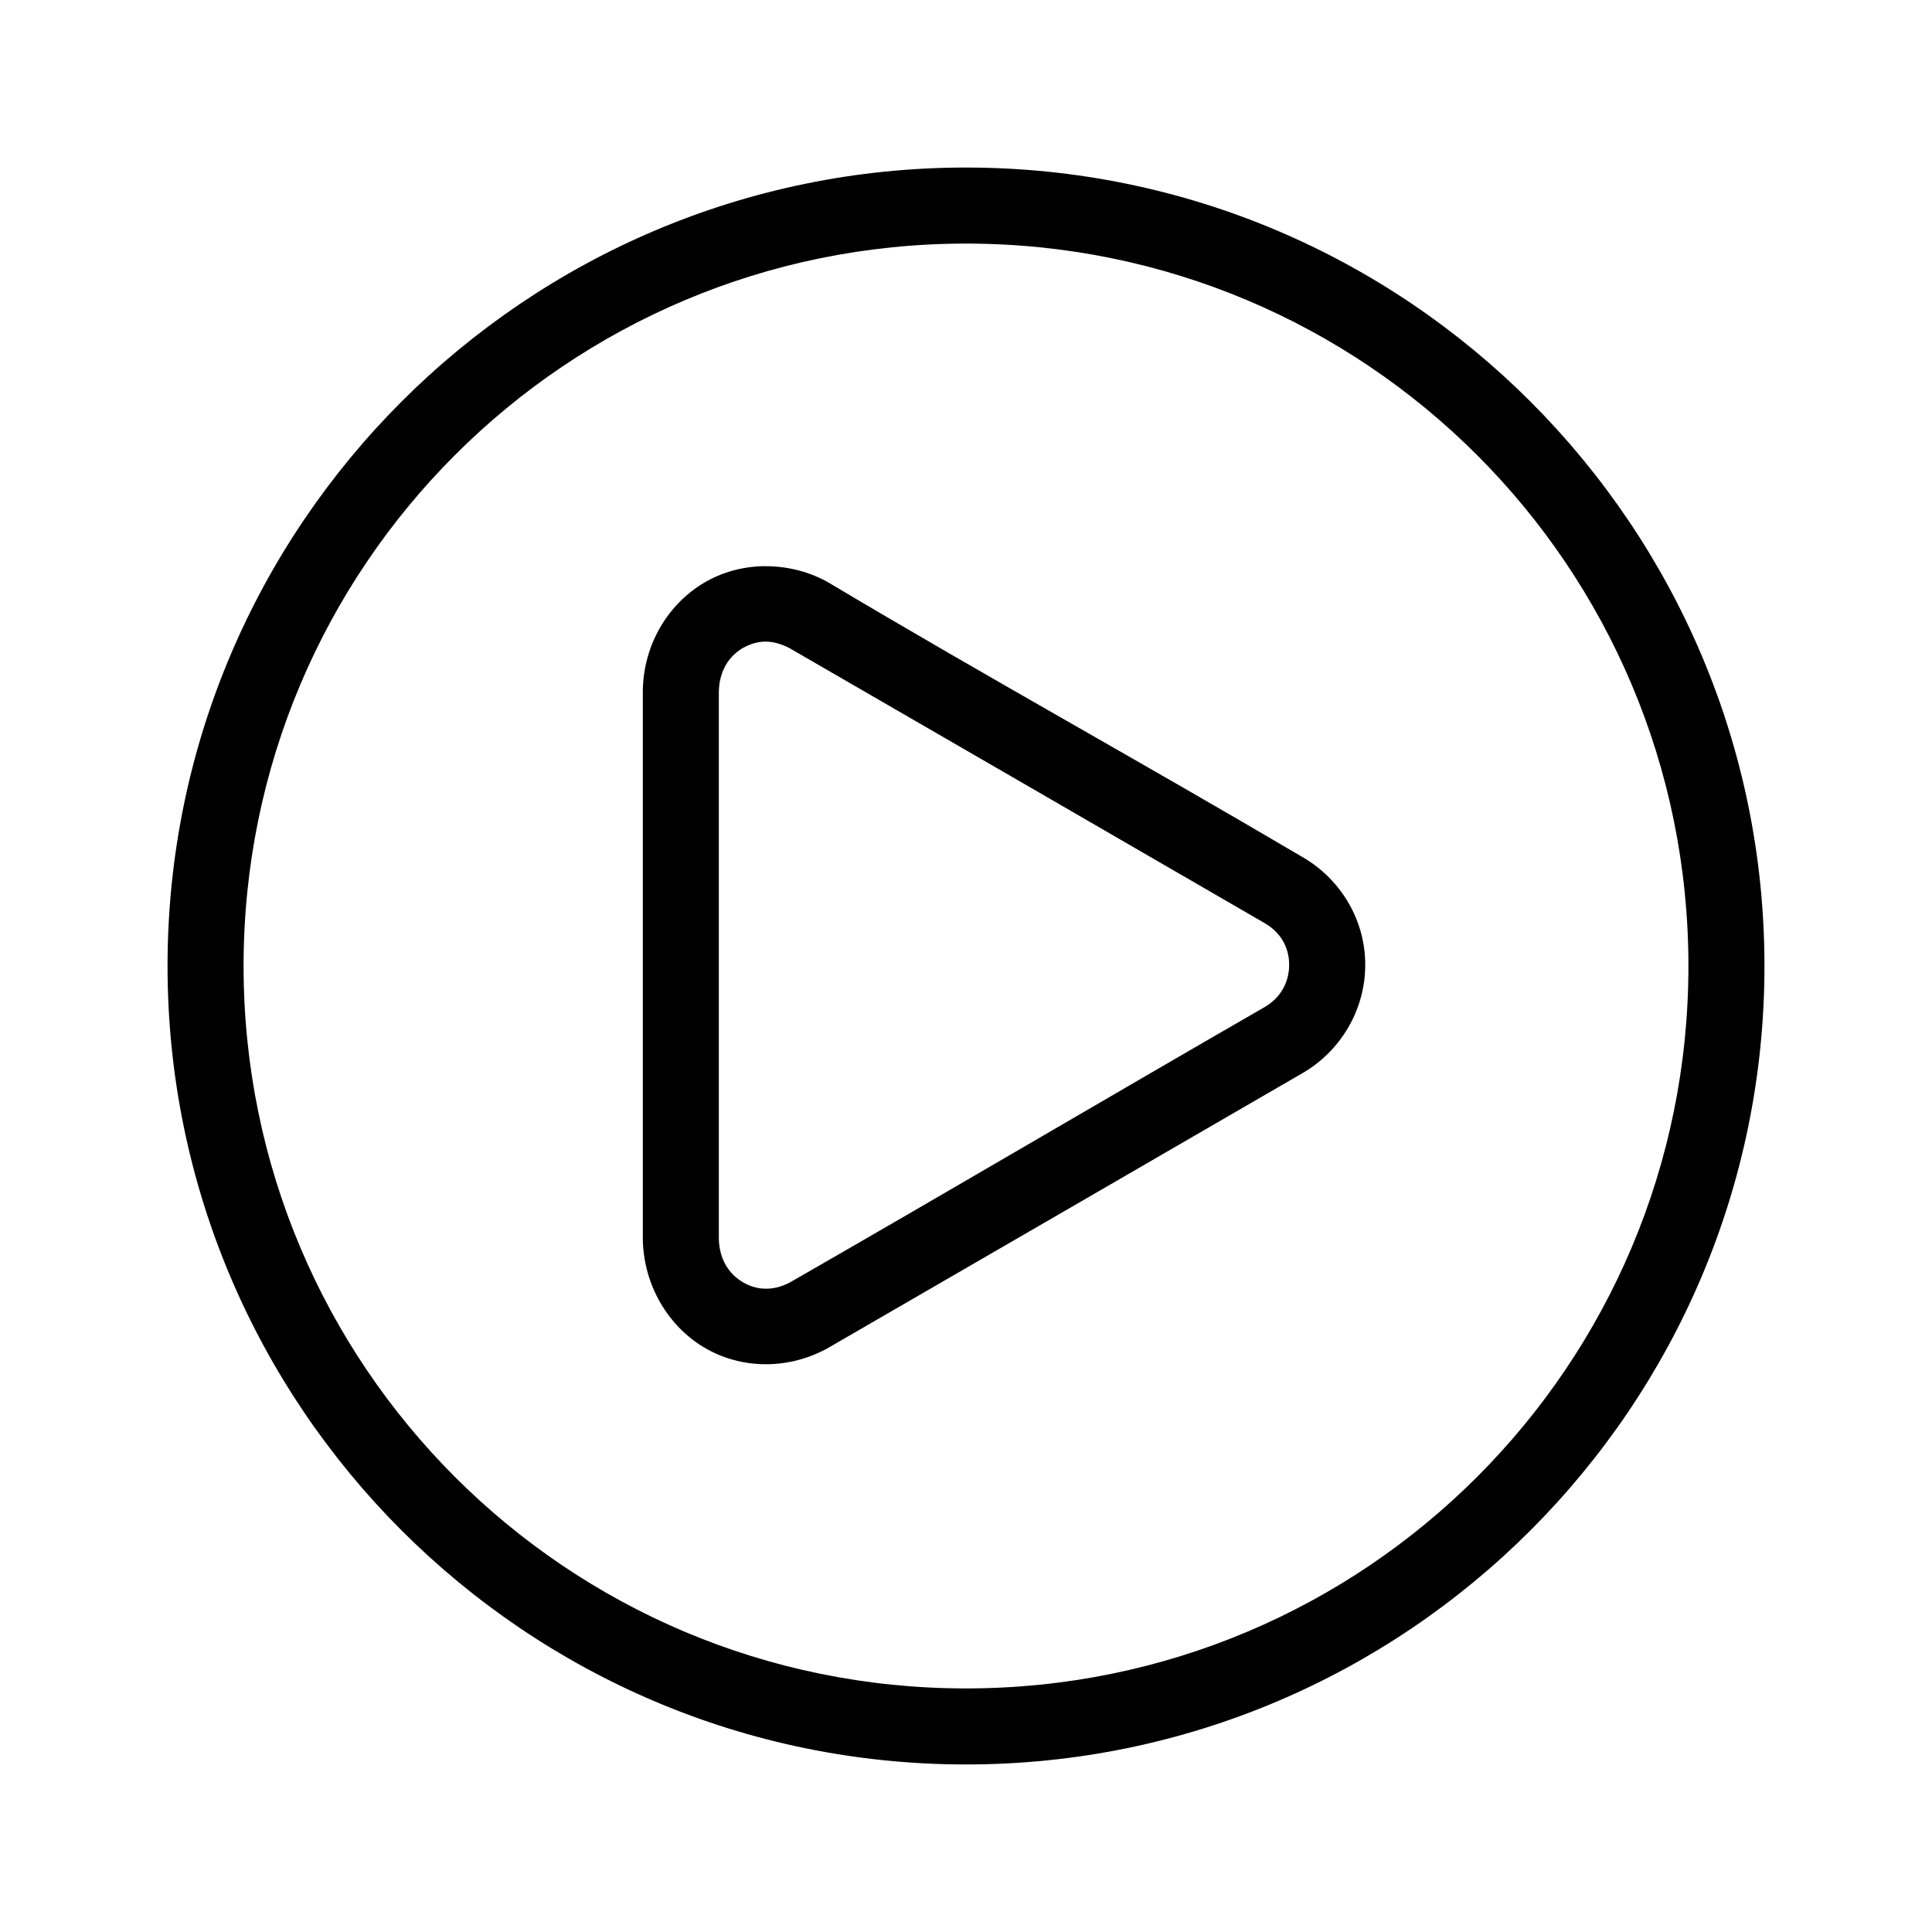 <?xml version="1.0" encoding="UTF-8"?>
<!-- Uploaded to: SVG Repo, www.svgrepo.com, Generator: SVG Repo Mixer Tools -->
<svg fill="#000000" width="800px" height="800px" version="1.1" viewBox="144 144 512 512" xmlns="http://www.w3.org/2000/svg">
 <path d="m400 188.4c-116.74 0-211.6 94.855-211.6 211.6 0 116.74 94.855 211.6 211.6 211.6 116.74 0 211.6-94.855 211.6-211.6 0-116.74-94.855-211.6-211.6-211.6zm0 20.152c105.85 0 191.45 85.598 191.45 191.45s-85.598 191.45-191.45 191.45-191.45-85.598-191.45-191.45 85.598-191.45 191.45-191.45zm-53.688 85.488c-5.633 0.121-11.047 1.621-15.742 4.41-9.391 5.57-15.945 16.105-16.215 28.34v145.79c0.273 12.23 6.836 22.895 16.215 28.496 9.379 5.602 21.777 6.176 32.59 0.312 42.027-24.301 84.082-48.699 126.11-73.051 9.766-5.672 16.531-16.449 16.531-28.652s-6.766-22.824-16.531-28.496c-41.832-24.68-84.426-48.18-126.11-73.051-5.738-3.109-11.617-4.156-16.848-4.094zm0.785 19.996c2.043 0.039 4.07 0.668 6.141 1.73 41.957 24.242 83.98 48.598 125.95 72.895 3.945 2.293 6.453 6.129 6.453 11.02 0 4.891-2.512 8.887-6.453 11.18-42.055 24.227-83.852 48.906-125.95 73.051-4.695 2.41-8.961 1.918-12.438-0.156-3.527-2.106-6.121-5.84-6.297-11.336v-145.32c0.176-5.5 2.781-9.25 6.297-11.336 2.195-1.23 4.254-1.773 6.297-1.73z"/>
</svg>